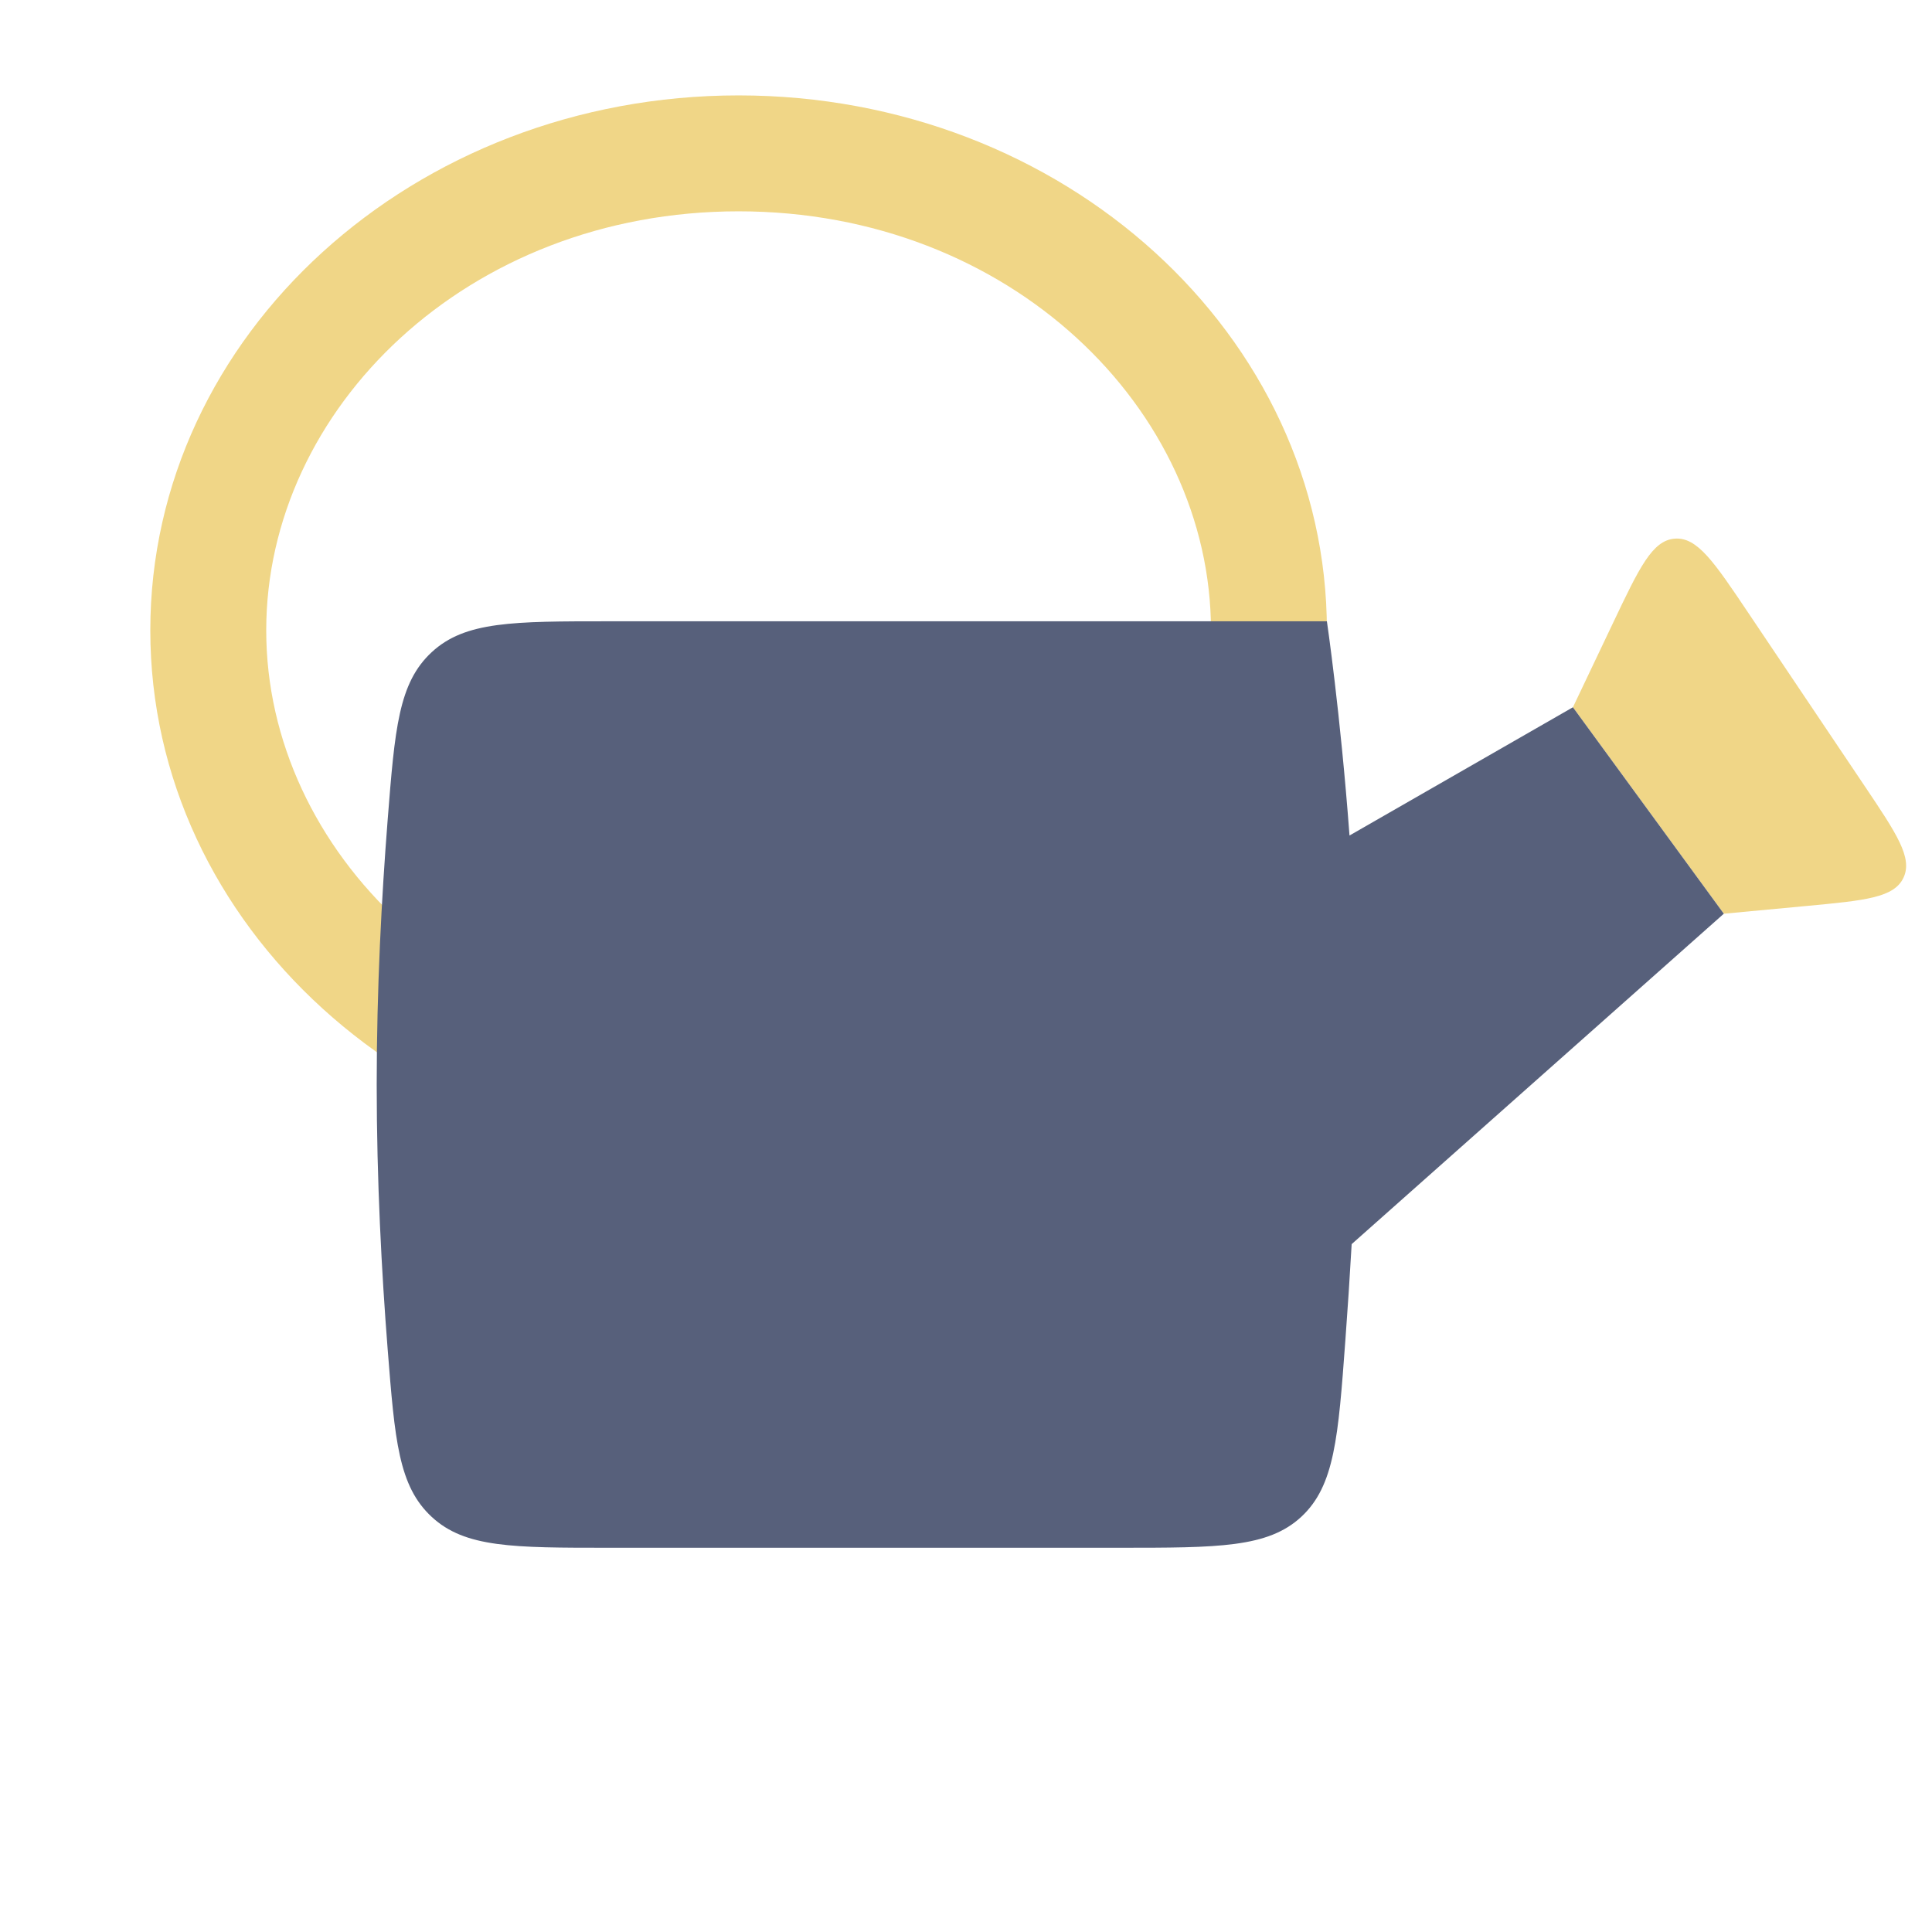 <?xml version="1.0" encoding="UTF-8" standalone="no"?>
<svg
   width="50"
   height="50"
   viewBox="0 0 50 50"
   fill="none"
   version="1.1"
   id="svg4570"
   sodipodi:docname="1695390332458f1a5cdbbdfbd1eceaf2aebf524e0f4b2.svg"
   inkscape:version="1.2 (dc2aedaf03, 2022-05-15)"
   xmlns:inkscape="http://www.inkscape.org/namespaces/inkscape"
   xmlns:sodipodi="http://sodipodi.sourceforge.net/DTD/sodipodi-0.dtd"
   xmlns="http://www.w3.org/2000/svg"
   xmlns:svg="http://www.w3.org/2000/svg">
  <defs
     id="defs4574" />
  <sodipodi:namedview
     id="namedview4572"
     pagecolor="#ffffff"
     bordercolor="#000000"
     borderopacity="0.25"
     inkscape:showpageshadow="2"
     inkscape:pageopacity="0.0"
     inkscape:pagecheckerboard="0"
     inkscape:deskcolor="#d1d1d1"
     showgrid="false"
     inkscape:zoom="16.08"
     inkscape:cx="24.689055"
     inkscape:cy="25.031095"
     inkscape:window-width="1920"
     inkscape:window-height="991"
     inkscape:window-x="-9"
     inkscape:window-y="-9"
     inkscape:window-maximized="1"
     inkscape:current-layer="svg4570" />
  <path
     fill-rule="evenodd"
     clip-rule="evenodd"
     d="M19.115 27.157C12.088 27.157 6.89 22.04 6.89 16.313C6.89 10.586 12.088 5.469 19.115 5.469C26.141 5.469 31.34 10.586 31.34 16.313C31.34 22.04 26.141 27.157 19.115 27.157ZM19.115 30.157C10.706 30.157 3.89 23.959 3.89 16.313C3.89 8.667 10.706 2.469 19.115 2.469C27.523 2.469 34.34 8.667 34.34 16.313C34.34 23.959 27.523 30.157 19.115 30.157Z"
     fill="#8ACC47"
     id="path4564"
     style="fill:#f0d687;fill-opacity:1" />
  <path
     d="M46.768 23.445C48.267 23.304 49.017 23.233 49.261 22.717C49.506 22.201 49.086 21.576 48.246 20.326L45.234 15.843C44.362 14.545 43.926 13.896 43.344 13.94C42.763 13.982 42.427 14.689 41.755 16.101L40.707 18.304L44.612 23.647L46.768 23.445Z"
     fill="#8ACC47"
     id="path4566"
     style="fill:#f0d687;fill-opacity:1" />
  <path
     fill-rule="evenodd"
     clip-rule="evenodd"
     d="M15.76 16.079H34.34C34.34 16.079 34.687 18.431 34.925 21.623L40.707 18.304L44.612 23.647L34.981 32.198C34.932 33.06 34.876 33.903 34.817 34.698C34.633 37.2 34.541 38.452 33.678 39.254C32.814 40.056 31.529 40.056 28.96 40.056H15.76C13.278 40.056 12.037 40.056 11.175 39.259C10.312 38.462 10.219 37.278 10.032 34.91C9.877 32.937 9.749 30.557 9.749 28.068C9.749 25.578 9.877 23.199 10.032 21.225C10.219 18.857 10.312 17.673 11.175 16.876C12.037 16.079 13.278 16.079 15.76 16.079Z"
     fill="#428400"
     id="path4568"
     style="fill:#57607b;fill-opacity:1" />
</svg>
